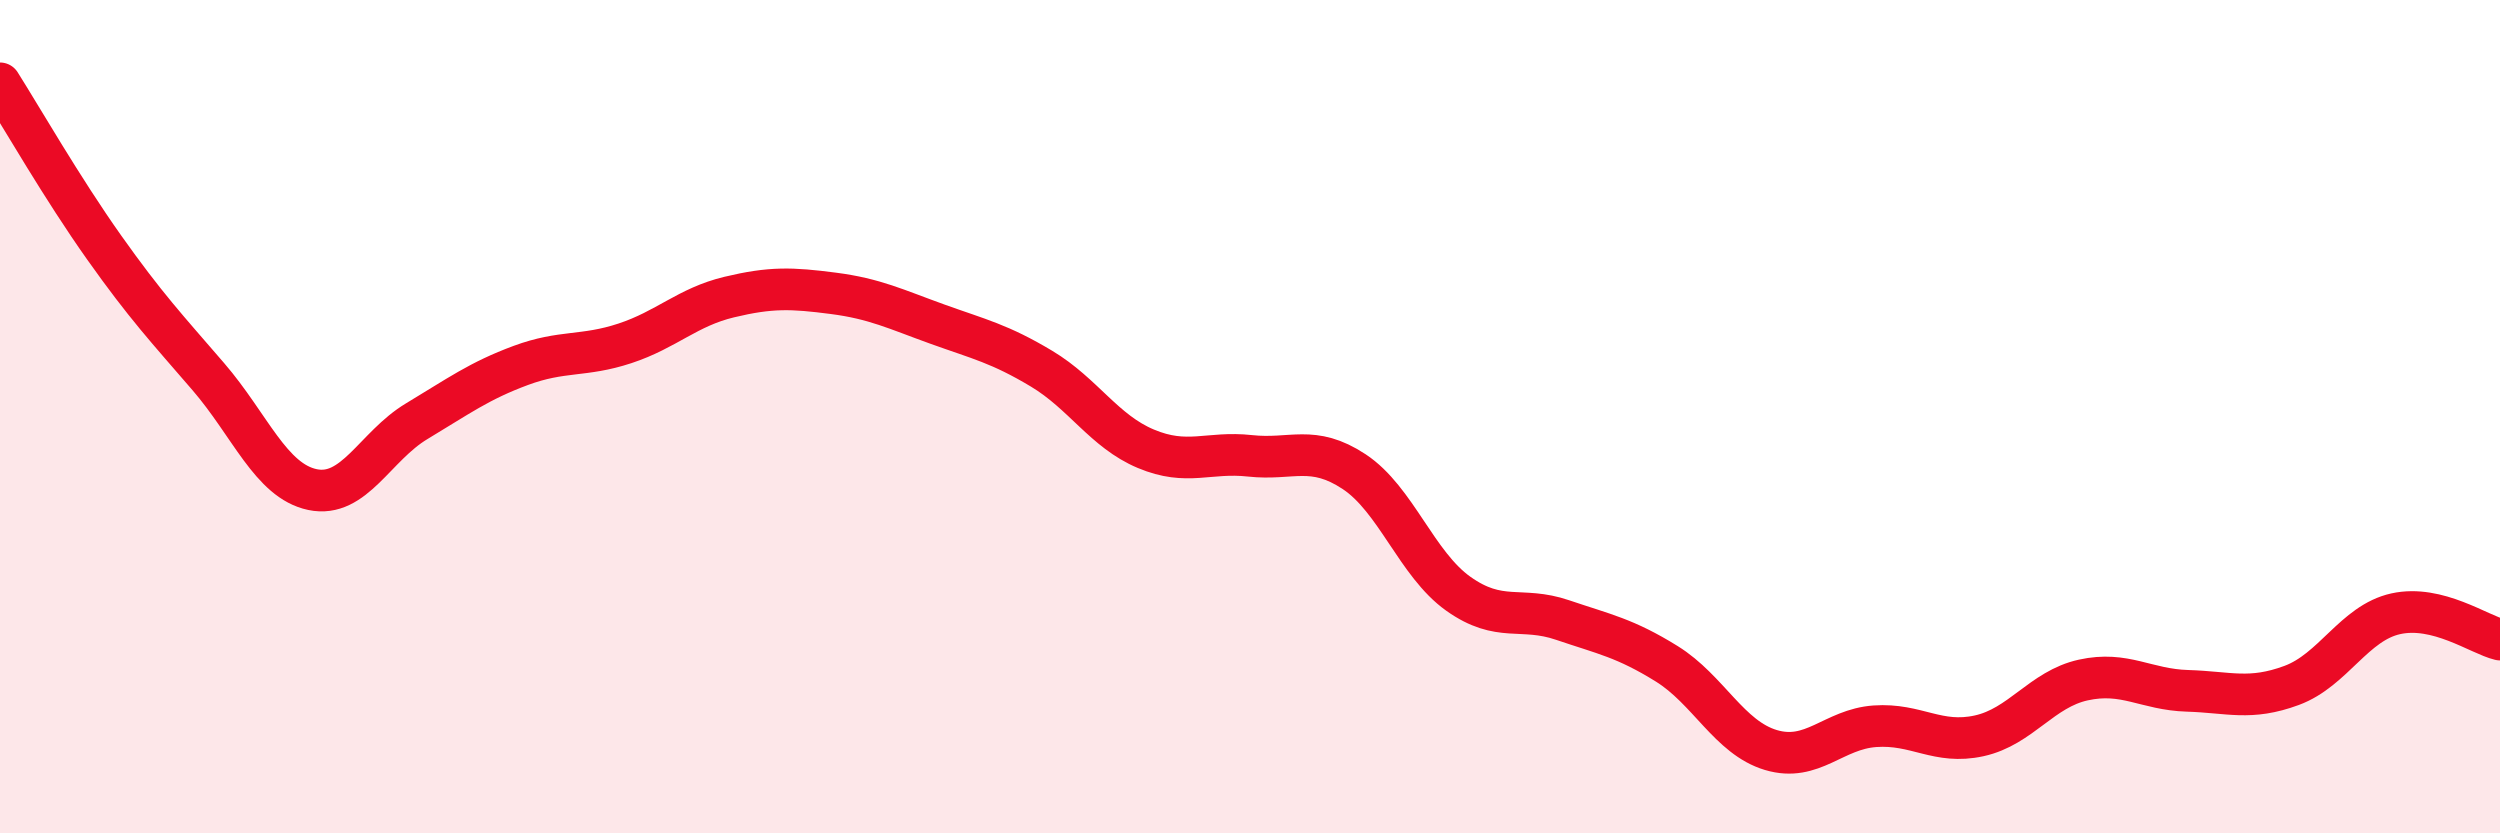 
    <svg width="60" height="20" viewBox="0 0 60 20" xmlns="http://www.w3.org/2000/svg">
      <path
        d="M 0,2 C 0.5,2.79 1.5,4.53 2.5,5.94 C 3.5,7.35 4,7.88 5,9.04 C 6,10.2 6.5,11.54 7.5,11.75 C 8.5,11.96 9,10.71 10,10.11 C 11,9.51 11.5,9.14 12.5,8.77 C 13.5,8.4 14,8.57 15,8.24 C 16,7.91 16.5,7.37 17.5,7.13 C 18.5,6.89 19,6.91 20,7.04 C 21,7.17 21.5,7.42 22.5,7.78 C 23.5,8.14 24,8.25 25,8.85 C 26,9.45 26.5,10.35 27.5,10.77 C 28.5,11.19 29,10.83 30,10.94 C 31,11.05 31.5,10.66 32.5,11.32 C 33.5,11.98 34,13.54 35,14.25 C 36,14.96 36.5,14.54 37.5,14.88 C 38.5,15.22 39,15.31 40,15.93 C 41,16.55 41.5,17.7 42.5,18 C 43.5,18.3 44,17.5 45,17.43 C 46,17.36 46.5,17.88 47.5,17.66 C 48.5,17.44 49,16.54 50,16.32 C 51,16.1 51.5,16.55 52.5,16.58 C 53.5,16.61 54,16.82 55,16.45 C 56,16.08 56.5,14.95 57.5,14.73 C 58.5,14.51 59.5,15.23 60,15.35L60 20L0 20Z"
        fill="#EB0A25"
        opacity="0.1"
        stroke-linecap="round"
        stroke-linejoin="round"
      />
      <path
        d="M 0,2 C 0.5,2.79 1.5,4.53 2.5,5.94 C 3.5,7.35 4,7.88 5,9.04 C 6,10.2 6.5,11.54 7.5,11.75 C 8.5,11.96 9,10.71 10,10.11 C 11,9.51 11.5,9.14 12.5,8.77 C 13.5,8.4 14,8.57 15,8.24 C 16,7.91 16.5,7.37 17.5,7.13 C 18.5,6.89 19,6.91 20,7.04 C 21,7.17 21.5,7.42 22.5,7.78 C 23.5,8.14 24,8.25 25,8.85 C 26,9.45 26.5,10.35 27.5,10.77 C 28.5,11.19 29,10.83 30,10.94 C 31,11.05 31.5,10.66 32.5,11.32 C 33.5,11.98 34,13.54 35,14.25 C 36,14.96 36.5,14.54 37.5,14.88 C 38.5,15.22 39,15.31 40,15.93 C 41,16.55 41.5,17.7 42.5,18 C 43.5,18.3 44,17.5 45,17.43 C 46,17.36 46.5,17.88 47.5,17.66 C 48.5,17.44 49,16.54 50,16.32 C 51,16.1 51.5,16.55 52.5,16.58 C 53.5,16.61 54,16.82 55,16.45 C 56,16.08 56.5,14.95 57.5,14.73 C 58.5,14.51 59.5,15.23 60,15.35"
        stroke="#EB0A25"
        stroke-width="1"
        fill="none"
        stroke-linecap="round"
        stroke-linejoin="round"
      />
    </svg>
  